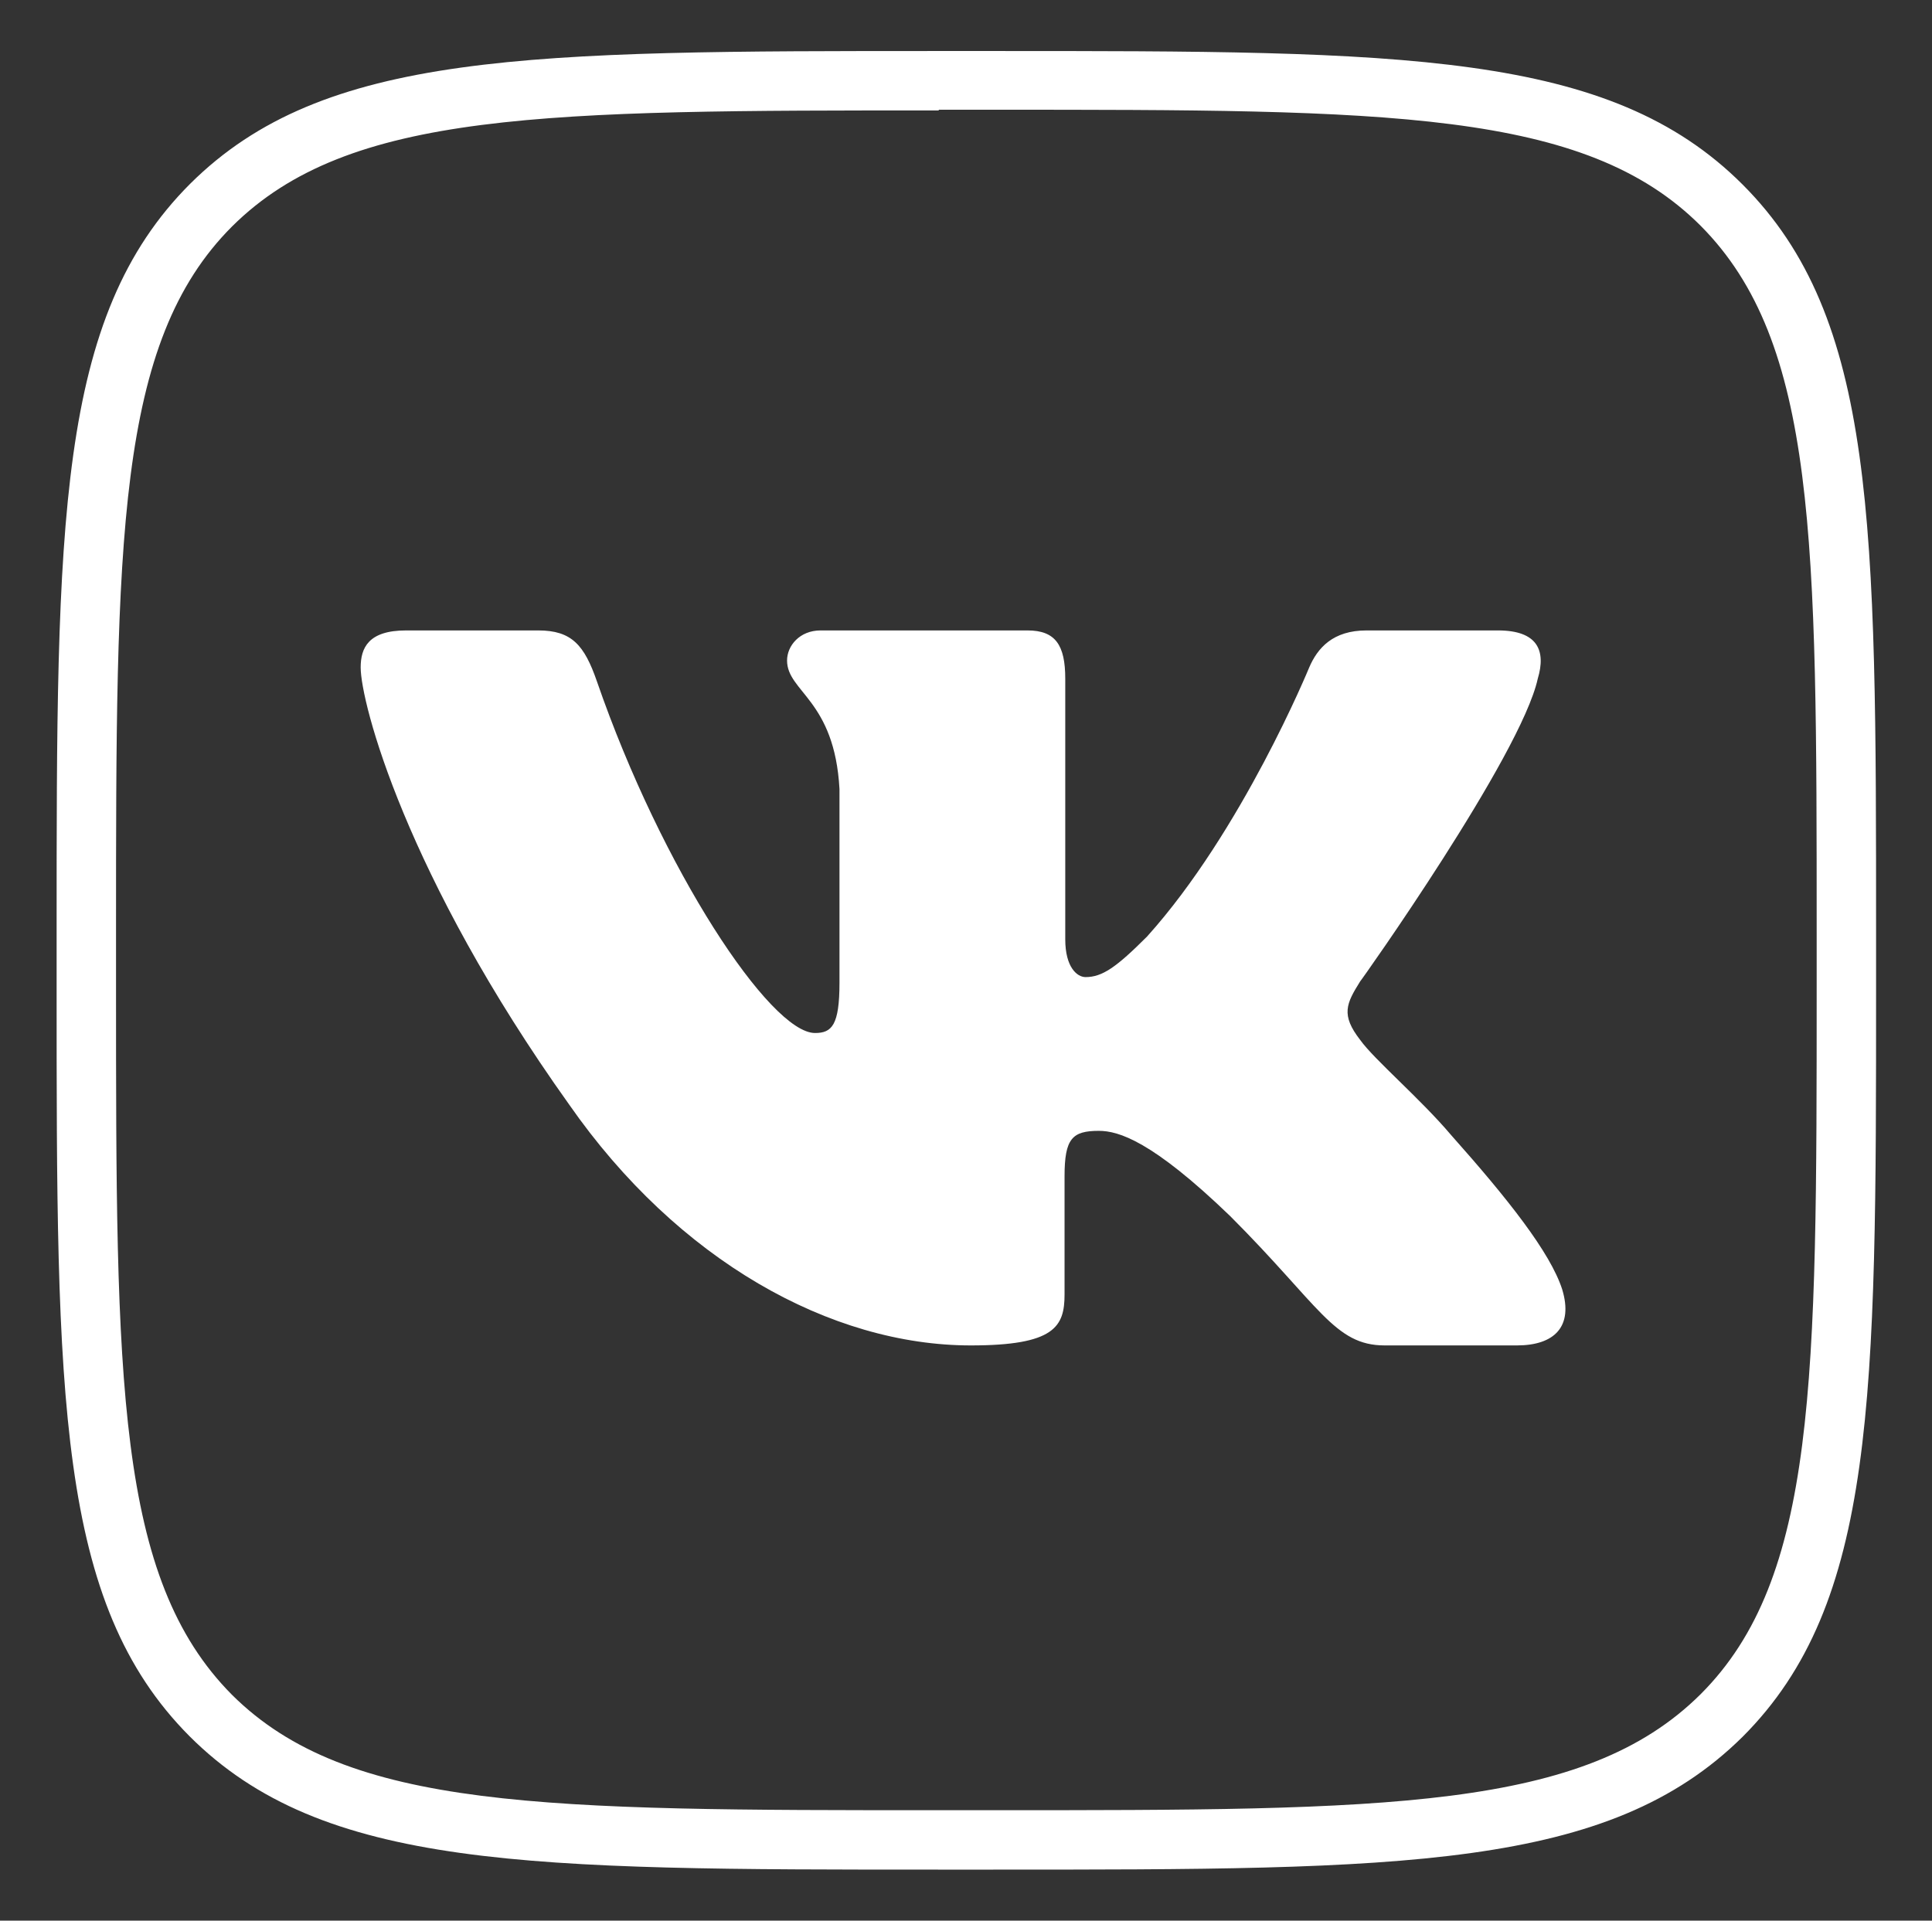 <?xml version="1.0" encoding="UTF-8"?> <!-- Generator: Adobe Illustrator 24.0.2, SVG Export Plug-In . SVG Version: 6.00 Build 0) --> <svg xmlns="http://www.w3.org/2000/svg" xmlns:xlink="http://www.w3.org/1999/xlink" id="Слой_1" x="0px" y="0px" viewBox="0 0 276.4 274.8" style="enable-background:new 0 0 276.4 274.8;" xml:space="preserve"><rect x="0" y="0" width="276.4" height="274.8" fill="#333333" stroke="none"/> <style type="text/css"> .st0{fill:#FFFFFF;} .st1{fill-rule:evenodd;clip-rule:evenodd;fill:#FFFFFF;} </style> <g> <path class="st0" d="M142.1,267.5h-7.9c-58.6,0-88,0-107.1-19.1C8.1,229.3,8.1,199.9,8.1,141.3v-7.9c0-58.6,0-88,19.1-107.1 C46.3,7.3,75.7,7.3,134.3,7.3h7.9c58.6,0,88,0,107.1,19.1c19.1,19.1,19.1,48.5,19.1,107.1v7.9c0,58.6,0,88-19.1,107.1 C230.1,267.5,200.7,267.5,142.1,267.5z M134.3,15.8c-56.2,0-84.4,0-101.1,16.6C16.6,49,16.6,77.3,16.6,133.5v7.9 c0,56.2,0,84.4,16.6,101.1C49.8,259,78,259,134.3,259h7.9c56.2,0,84.4,0,101.1-16.6c16.6-16.6,16.6-44.8,16.6-101.1v-7.9 c0-56.2,0-84.4-16.6-101.1c-16.6-16.6-44.8-16.6-101.1-16.6H134.3z"></path> <path class="st1" d="M220,97.1c1.2-4,0-6.9-5.7-6.9h-18.8c-4.8,0-7,2.5-8.2,5.3c0,0-9.6,23.4-23.2,38.5c-4.4,4.4-6.4,5.8-8.8,5.8 c-1.2,0-2.9-1.4-2.9-5.4V97.1c0-4.8-1.4-6.9-5.4-6.9h-29.6c-3,0-4.8,2.2-4.8,4.3c0,4.5,6.8,5.6,7.5,18.4v27.7 c0,6.1-1.1,7.2-3.5,7.2c-6.4,0-21.9-23.4-31.2-50.3c-1.8-5.2-3.6-7.3-8.4-7.3H58.1c-5.4,0-6.5,2.5-6.5,5.3c0,5,6.4,29.7,29.8,62.5 c15.6,22.4,37.5,34.5,57.5,34.5c12,0,13.4-2.7,13.4-7.3l0-16.9c0-5.4,1.1-6.5,4.9-6.5c2.8,0,7.6,1.4,18.8,12.2 c12.8,12.8,14.9,18.5,22.1,18.5H217c5.4,0,8.1-2.7,6.5-8c-1.7-5.3-7.8-13-15.9-22.1c-4.4-5.2-11-10.8-13-13.6c-2.8-3.6-2-5.2,0-8.4 C194.6,140.5,217.6,108.1,220,97.1L220,97.1z"></path> </g> </svg> 